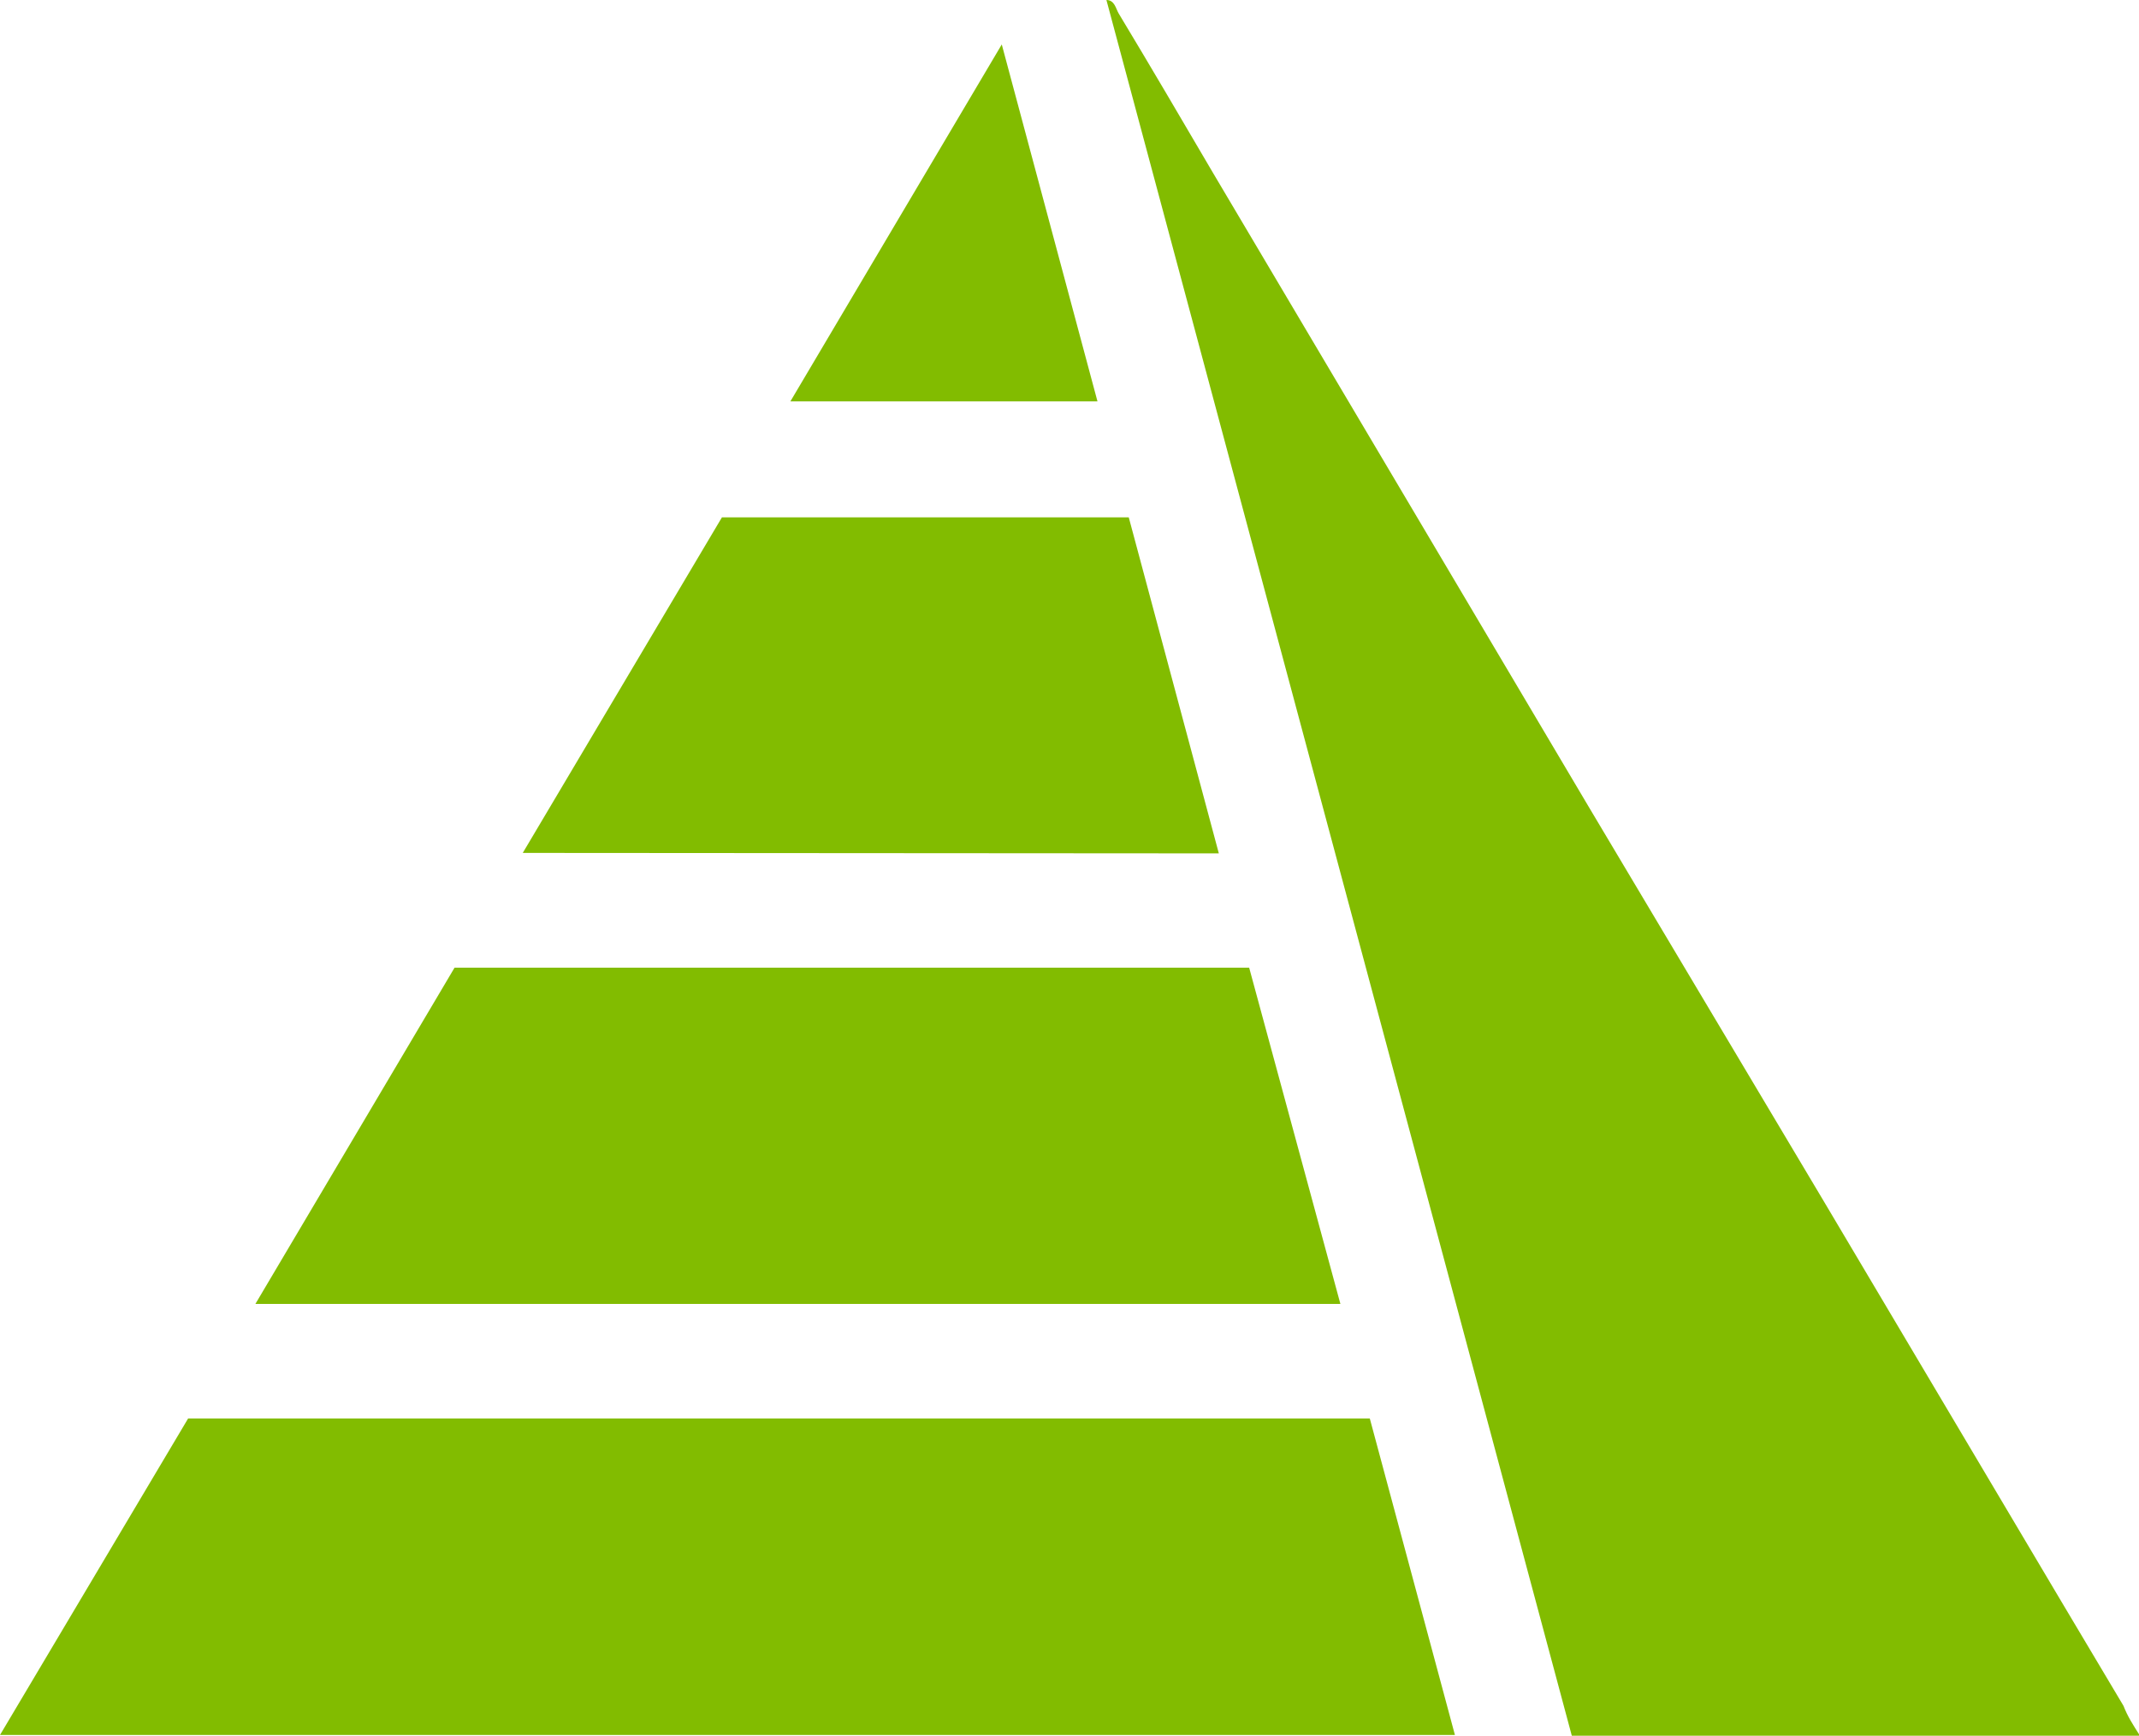 <svg xmlns="http://www.w3.org/2000/svg" viewBox="0 0 90.96 73.81"><defs><style>.cls-1{fill:#82bc00;}</style></defs><title>Asset 8</title><g id="Layer_2" data-name="Layer 2"><g id="Layer_6" data-name="Layer 6"><g id="Z0KgX2.tif"><path class="cls-1" d="M91,73.81H66.84L47.05,0c.35,0,.4.37.52.57,1.35,2.24,2.68,4.51,4,6.76l6.65,11.22,9.34,15.76,10,16.78,10.09,17,2.65,4.45C90.48,73,90.69,73.32,91,73.81Z"/><path class="cls-1" d="M0,73.78,8,60.32H58.25l3.62,13.46Z"/><path class="cls-1" d="M57,55.45H10.86l8.47-14.3H53.12Z"/><path class="cls-1" d="M22.23,36.27,30.7,22H48l3.83,14.29Z"/><path class="cls-1" d="M42.6,1.89l4.07,15.18H33.61Z"/></g></g></g></svg>